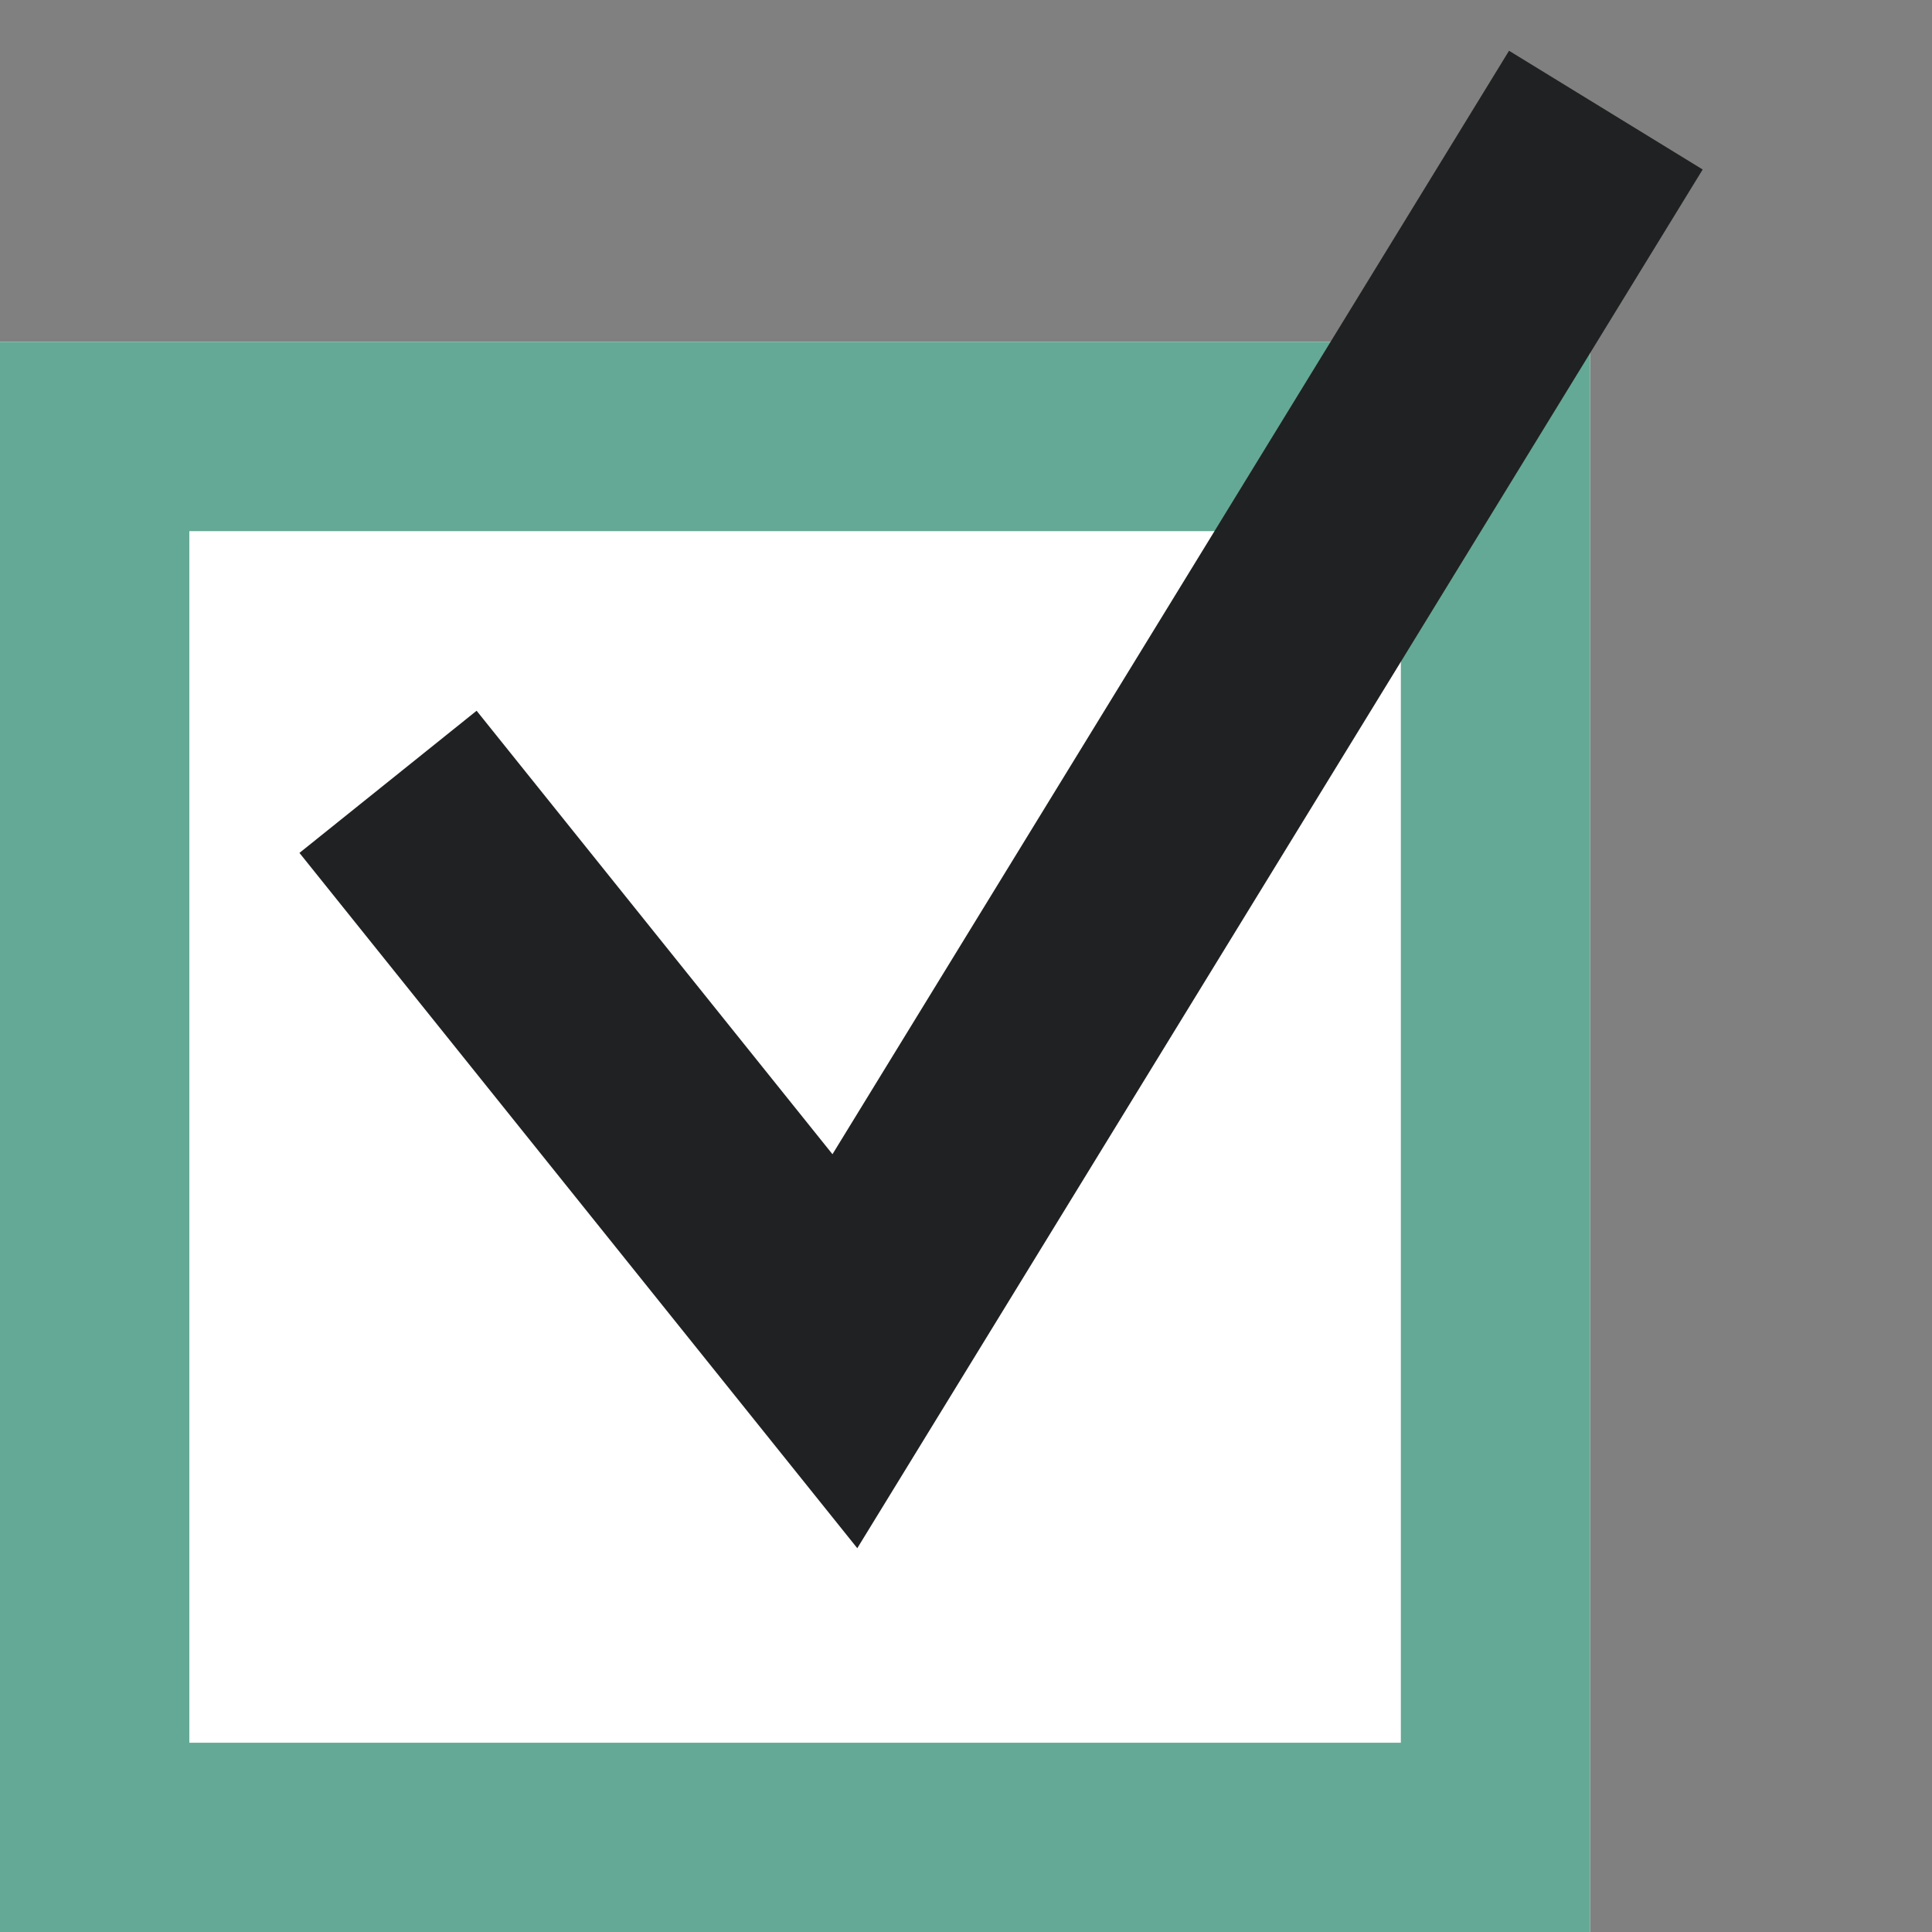 <?xml version="1.0" encoding="UTF-8"?> <svg xmlns="http://www.w3.org/2000/svg" width="26" height="26" viewBox="0 0 26 26" fill="none"><rect x="0" y="0" width="26" height="26" fill="#808080" stroke="none"/> <path d="M0 4.601H21.399V26H0V4.601Z" fill="white"></path> <path fill-rule="evenodd" clip-rule="evenodd" d="M18.852 7.148H2.548V23.453H18.852V7.148ZM0 4.601V26H21.399V4.601H0Z" fill="#64A995"></path> <path fill-rule="evenodd" clip-rule="evenodd" d="M22.914 2.281L11.537 20.835L4.03 11.478L6.414 9.565L11.203 15.533L20.308 0.683L22.914 2.281Z" fill="#202122"></path> </svg> 